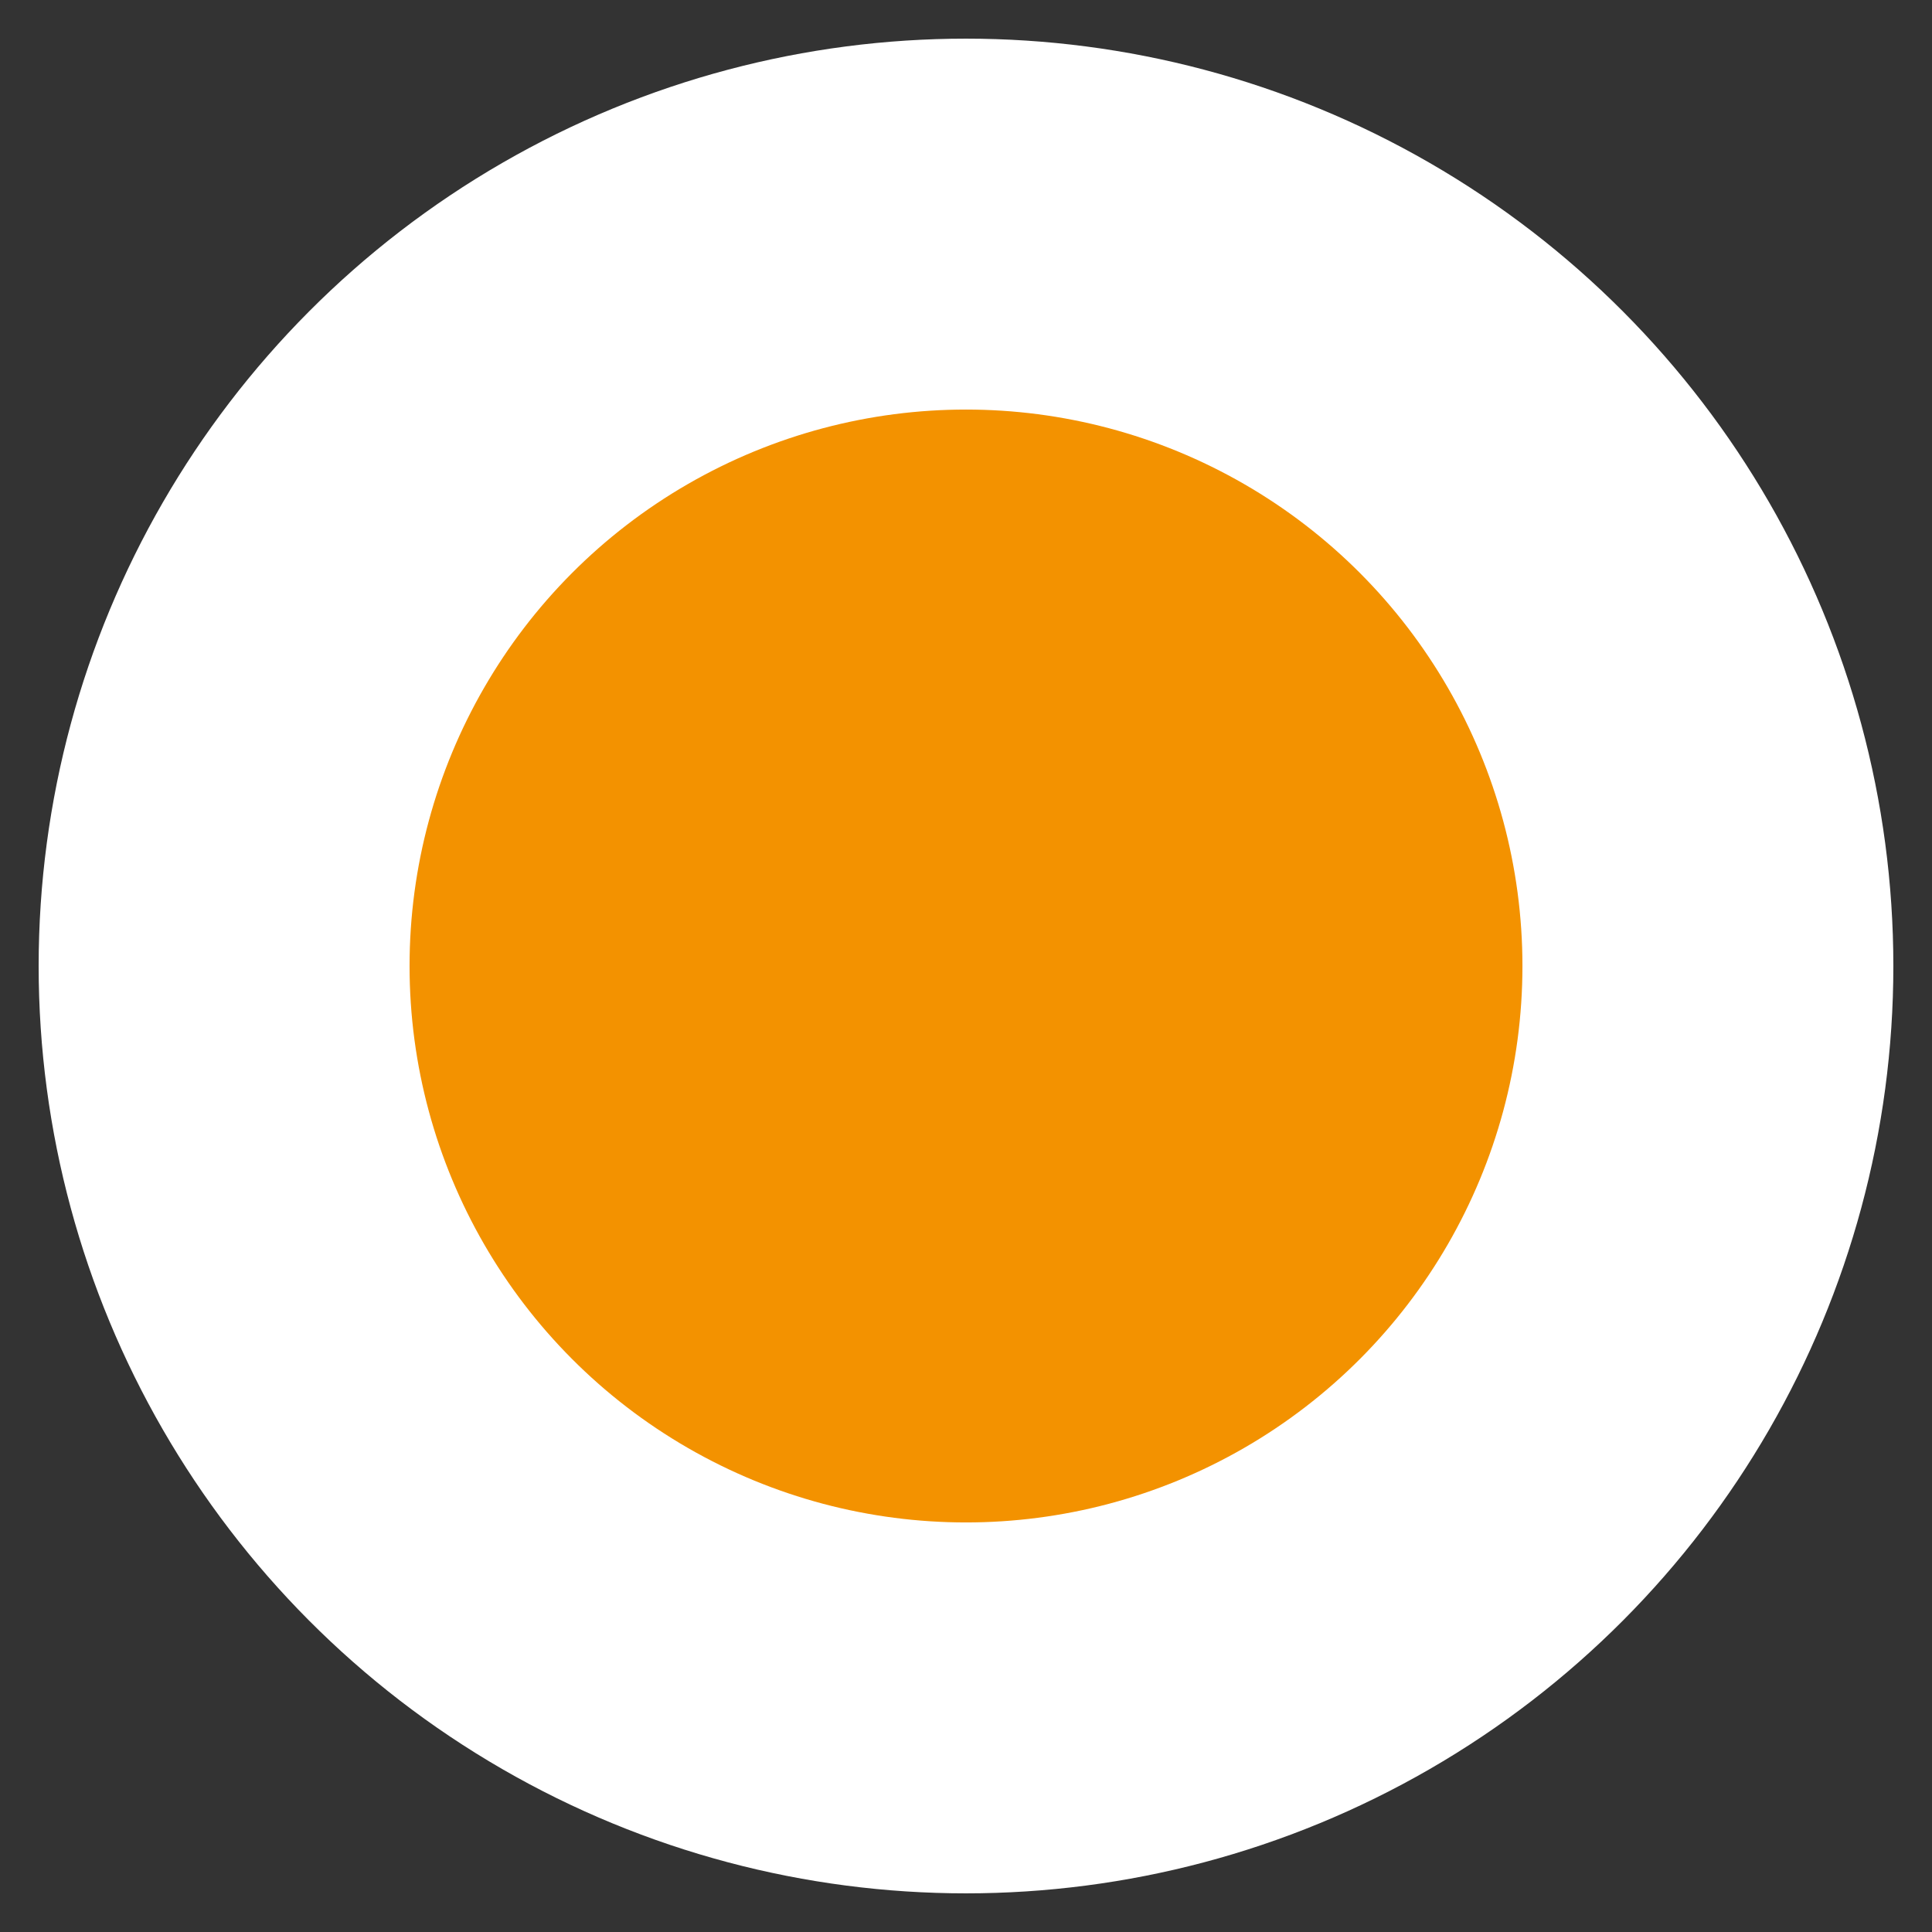 <svg xmlns="http://www.w3.org/2000/svg" xml:space="preserve" viewBox="0 0 283.46 283.46"><rect x="0" y="0" width="283.46" height="283.46" fill="#333333" stroke="none"/><circle cx="141.73" cy="141.73" r="136.06" fill="#FFF"/><circle cx="141.73" cy="141.73" r="81.64" fill="#F39200"/></svg>